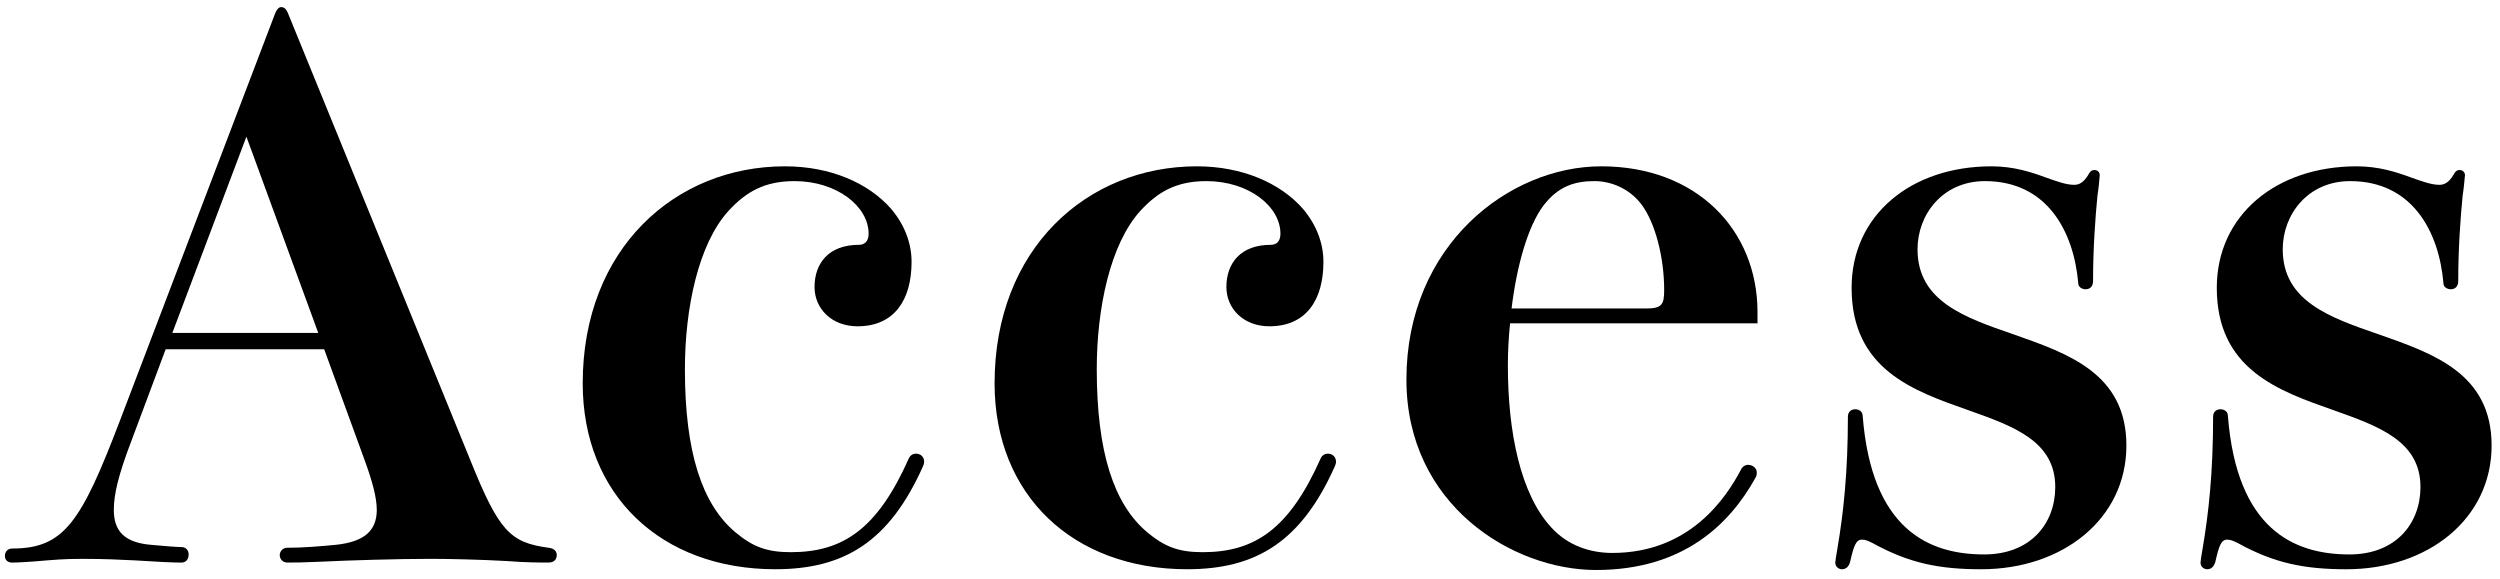 <?xml version="1.0" encoding="iso-8859-1"?>
<!-- Generator: Adobe Illustrator 13.0.0, SVG Export Plug-In . SVG Version: 6.00 Build 14948)  -->
<!DOCTYPE svg PUBLIC "-//W3C//DTD SVG 1.1//EN" "http://www.w3.org/Graphics/SVG/1.1/DTD/svg11.dtd">
<svg version="1.1" id="&#x30EC;&#x30A4;&#x30E4;&#x30FC;_1"
	 xmlns="http://www.w3.org/2000/svg" xmlns:xlink="http://www.w3.org/1999/xlink" x="0px" y="0px" width="108px" height="25px"
	 viewBox="0 0 108 25" style="enable-background:new 0 0 108 25;" xml:space="preserve">
<g>
	<path d="M20.308,19.854c1.248,3.104,1.728,3.584,3.392,3.809c0.256,0.031,0.352,0.16,0.352,0.319c0,0.16-0.096,0.32-0.352,0.32
		c-0.352,0-0.992,0-1.792-0.064c-1.12-0.063-2.432-0.096-3.328-0.096c-1.344,0-3.552,0.064-4.832,0.128
		c-0.768,0.032-0.96,0.032-1.344,0.032c-0.192,0-0.32-0.16-0.32-0.32c0-0.159,0.128-0.319,0.32-0.319
		c0.704,0,1.44-0.064,2.112-0.128c1.216-0.128,1.76-0.608,1.76-1.504c0-0.544-0.192-1.248-0.544-2.208l-1.728-4.736H7.157
		l-1.472,3.936c-0.576,1.505-0.768,2.337-0.768,3.009c0,0.928,0.48,1.407,1.6,1.504c0.64,0.063,1.152,0.096,1.312,0.096
		c0.224,0,0.32,0.16,0.32,0.32c0,0.191-0.096,0.352-0.32,0.352c-0.32,0-1.056-0.032-2.016-0.096
		c-0.608-0.032-1.344-0.064-2.112-0.064c-0.576,0-0.864,0-1.664,0.064c-0.672,0.063-1.312,0.096-1.504,0.096
		c-0.224,0-0.32-0.128-0.32-0.288s0.096-0.32,0.32-0.32c2.24,0,2.976-1.151,4.64-5.503l6.72-17.631
		c0.064-0.16,0.16-0.256,0.256-0.256c0.128,0,0.224,0.096,0.288,0.256L20.308,19.854z M10.645,5.904l-3.2,8.479h6.304L10.645,5.904z
		"/>
	<path d="M38.484,9.008c0.576,0.672,0.896,1.472,0.896,2.304c0,1.632-0.736,2.784-2.336,2.784c-1.12,0-1.856-0.769-1.856-1.696
		c0-1.024,0.608-1.824,1.92-1.824c0.224,0,0.416-0.128,0.416-0.48c0-1.184-1.376-2.272-3.2-2.272c-1.28,0-2.08,0.448-2.848,1.28
		c-1.312,1.44-1.888,4.223-1.888,6.847c0,3.584,0.736,5.824,2.176,7.04c0.768,0.64,1.376,0.863,2.4,0.863
		c2.272,0,3.744-1.023,5.088-4.031c0.064-0.16,0.192-0.225,0.32-0.225c0.192,0,0.352,0.129,0.352,0.353
		c0,0.063-0.032,0.159-0.064,0.224c-1.44,3.2-3.36,4.416-6.368,4.416c-4.928,0-8.319-3.2-8.319-8.031c0-5.824,4-9.375,8.735-9.375
		C35.893,7.184,37.524,7.92,38.484,9.008z"/>
	<path d="M56.276,9.008c0.575,0.672,0.896,1.472,0.896,2.304c0,1.632-0.735,2.784-2.336,2.784c-1.12,0-1.856-0.769-1.856-1.696
		c0-1.024,0.608-1.824,1.919-1.824c0.225,0,0.416-0.128,0.416-0.48c0-1.184-1.375-2.272-3.199-2.272c-1.28,0-2.08,0.448-2.848,1.28
		c-1.312,1.44-1.888,4.223-1.888,6.847c0,3.584,0.736,5.824,2.176,7.04c0.768,0.64,1.376,0.863,2.4,0.863
		c2.272,0,3.744-1.023,5.088-4.031c0.064-0.16,0.191-0.225,0.32-0.225c0.191,0,0.352,0.129,0.352,0.353
		c0,0.063-0.032,0.159-0.064,0.224c-1.439,3.2-3.359,4.416-6.367,4.416c-4.928,0-8.319-3.2-8.319-8.031c0-5.824,4-9.375,8.735-9.375
		C53.684,7.184,55.315,7.92,56.276,9.008z"/>
	<path d="M75.924,13.968H65.236c-0.063,0.607-0.096,1.216-0.096,1.824c0,2.879,0.544,5.567,1.888,7.007
		c0.704,0.768,1.664,1.088,2.624,1.088c3.359,0,4.927-2.399,5.567-3.616c0.064-0.127,0.191-0.191,0.288-0.191
		c0.192,0,0.384,0.128,0.384,0.32c0,0.096,0,0.159-0.064,0.256c-1.088,1.951-3.071,3.968-6.879,3.968
		c-3.615,0-8.191-2.816-8.191-8.224c0-5.824,4.447-9.215,8.416-9.215c4.127,0,6.751,2.751,6.751,6.303V13.968z M71.092,13.327
		c0.704,0,0.8-0.16,0.8-0.8c0-1.408-0.384-2.912-0.992-3.711c-0.543-0.704-1.344-0.992-2.016-0.992
		c-0.863,0-1.567,0.224-2.207,1.056c-0.672,0.896-1.152,2.592-1.377,4.447H71.092z"/>
	<path d="M90.612,8.432c-0.097,0.992-0.192,2.304-0.192,3.712c0,0.256-0.16,0.352-0.32,0.352c-0.159,0-0.319-0.096-0.319-0.256
		C89.588,10,88.437,7.824,85.749,7.824c-1.824,0-2.912,1.44-2.912,2.944c0,2.239,2.016,2.944,4.159,3.68
		c2.368,0.832,4.864,1.696,4.864,4.8c0,3.168-2.752,5.344-6.271,5.344c-1.793,0-3.104-0.256-4.672-1.12
		c-0.192-0.096-0.32-0.16-0.48-0.16c-0.256,0-0.352,0.256-0.512,0.96c-0.064,0.225-0.191,0.32-0.352,0.32
		c-0.129,0-0.289-0.096-0.289-0.288c0-0.064,0.033-0.256,0.097-0.64c0.256-1.504,0.448-3.264,0.448-5.664
		c0-0.224,0.16-0.32,0.32-0.32c0.159,0,0.319,0.097,0.319,0.289c0.384,4.896,2.848,5.983,5.247,5.983
		c2.017,0,3.072-1.345,3.072-2.912c0-1.983-1.792-2.624-3.775-3.327c-2.368-0.832-5.023-1.761-5.023-5.28
		c0-3.136,2.559-5.248,6.047-5.248c0.96,0,1.729,0.256,2.336,0.48c0.544,0.192,0.896,0.32,1.248,0.32
		c0.288,0,0.479-0.224,0.64-0.512c0.064-0.096,0.128-0.128,0.225-0.128c0.128,0,0.224,0.096,0.224,0.224
		C90.708,7.664,90.644,8.272,90.612,8.432z"/>
	<path d="M106.388,8.432c-0.097,0.992-0.192,2.304-0.192,3.712c0,0.256-0.16,0.352-0.32,0.352c-0.159,0-0.319-0.096-0.319-0.256
		c-0.192-2.239-1.344-4.416-4.032-4.416c-1.823,0-2.911,1.44-2.911,2.944c0,2.239,2.016,2.944,4.159,3.68
		c2.368,0.832,4.864,1.696,4.864,4.8c0,3.168-2.752,5.344-6.272,5.344c-1.791,0-3.104-0.256-4.671-1.12
		c-0.192-0.096-0.32-0.16-0.48-0.16c-0.256,0-0.352,0.256-0.512,0.96c-0.064,0.225-0.192,0.32-0.352,0.32
		c-0.129,0-0.288-0.096-0.288-0.288c0-0.064,0.031-0.256,0.096-0.64c0.256-1.504,0.448-3.264,0.448-5.664
		c0-0.224,0.159-0.32,0.319-0.32s0.32,0.097,0.32,0.289c0.384,4.896,2.848,5.983,5.248,5.983c2.016,0,3.071-1.345,3.071-2.912
		c0-1.983-1.792-2.624-3.775-3.327c-2.368-0.832-5.024-1.761-5.024-5.28c0-3.136,2.561-5.248,6.048-5.248
		c0.96,0,1.729,0.256,2.336,0.48c0.544,0.192,0.896,0.32,1.248,0.32c0.288,0,0.479-0.224,0.64-0.512
		c0.064-0.096,0.128-0.128,0.225-0.128c0.128,0,0.224,0.096,0.224,0.224C106.483,7.664,106.419,8.272,106.388,8.432z"/>
</g>
</svg>
